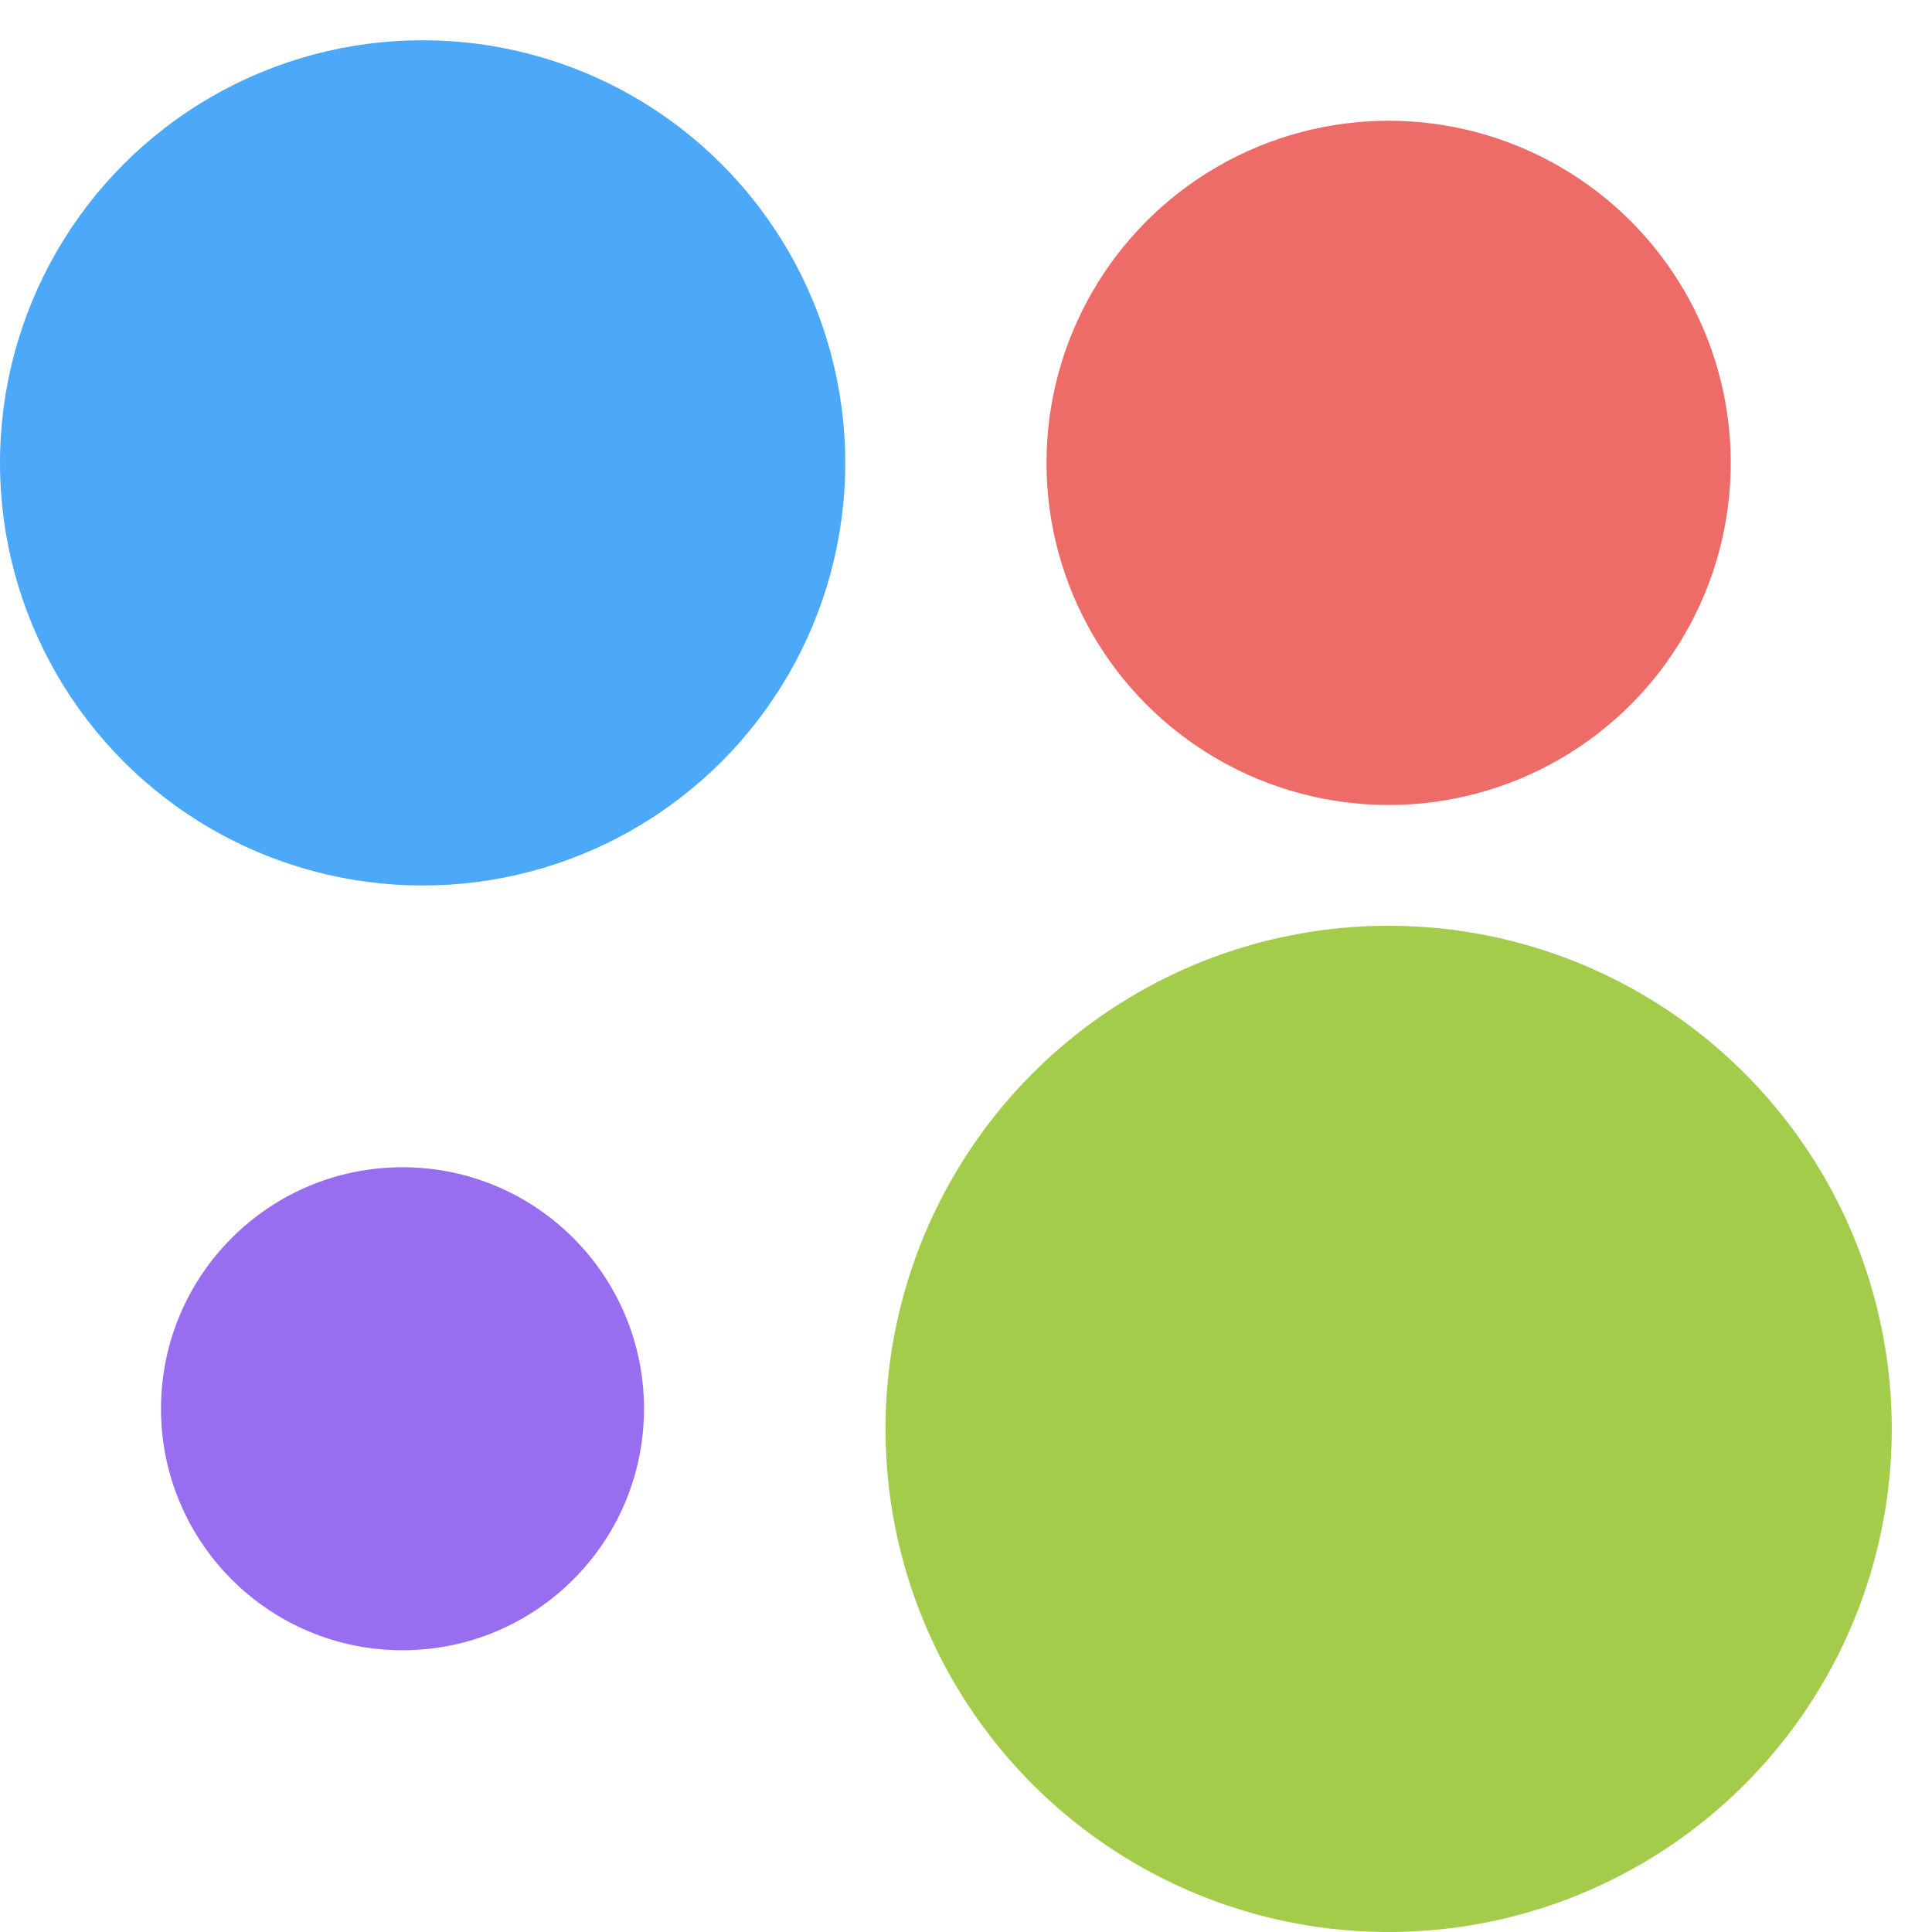 <svg width="48" height="48" viewBox="0 0 48 48" fill="none" xmlns="http://www.w3.org/2000/svg">
<circle cx="10.5" cy="11.5" r="10.5" fill="#4CA8F8"/>
<circle cx="34.5" cy="35.5" r="12.5" fill="#A3CC4A"/>
<circle cx="34.5" cy="11.5" r="8.5" fill="#ED6C68"/>
<circle cx="10" cy="35" r="6" fill="#996DEF"/>
</svg>
